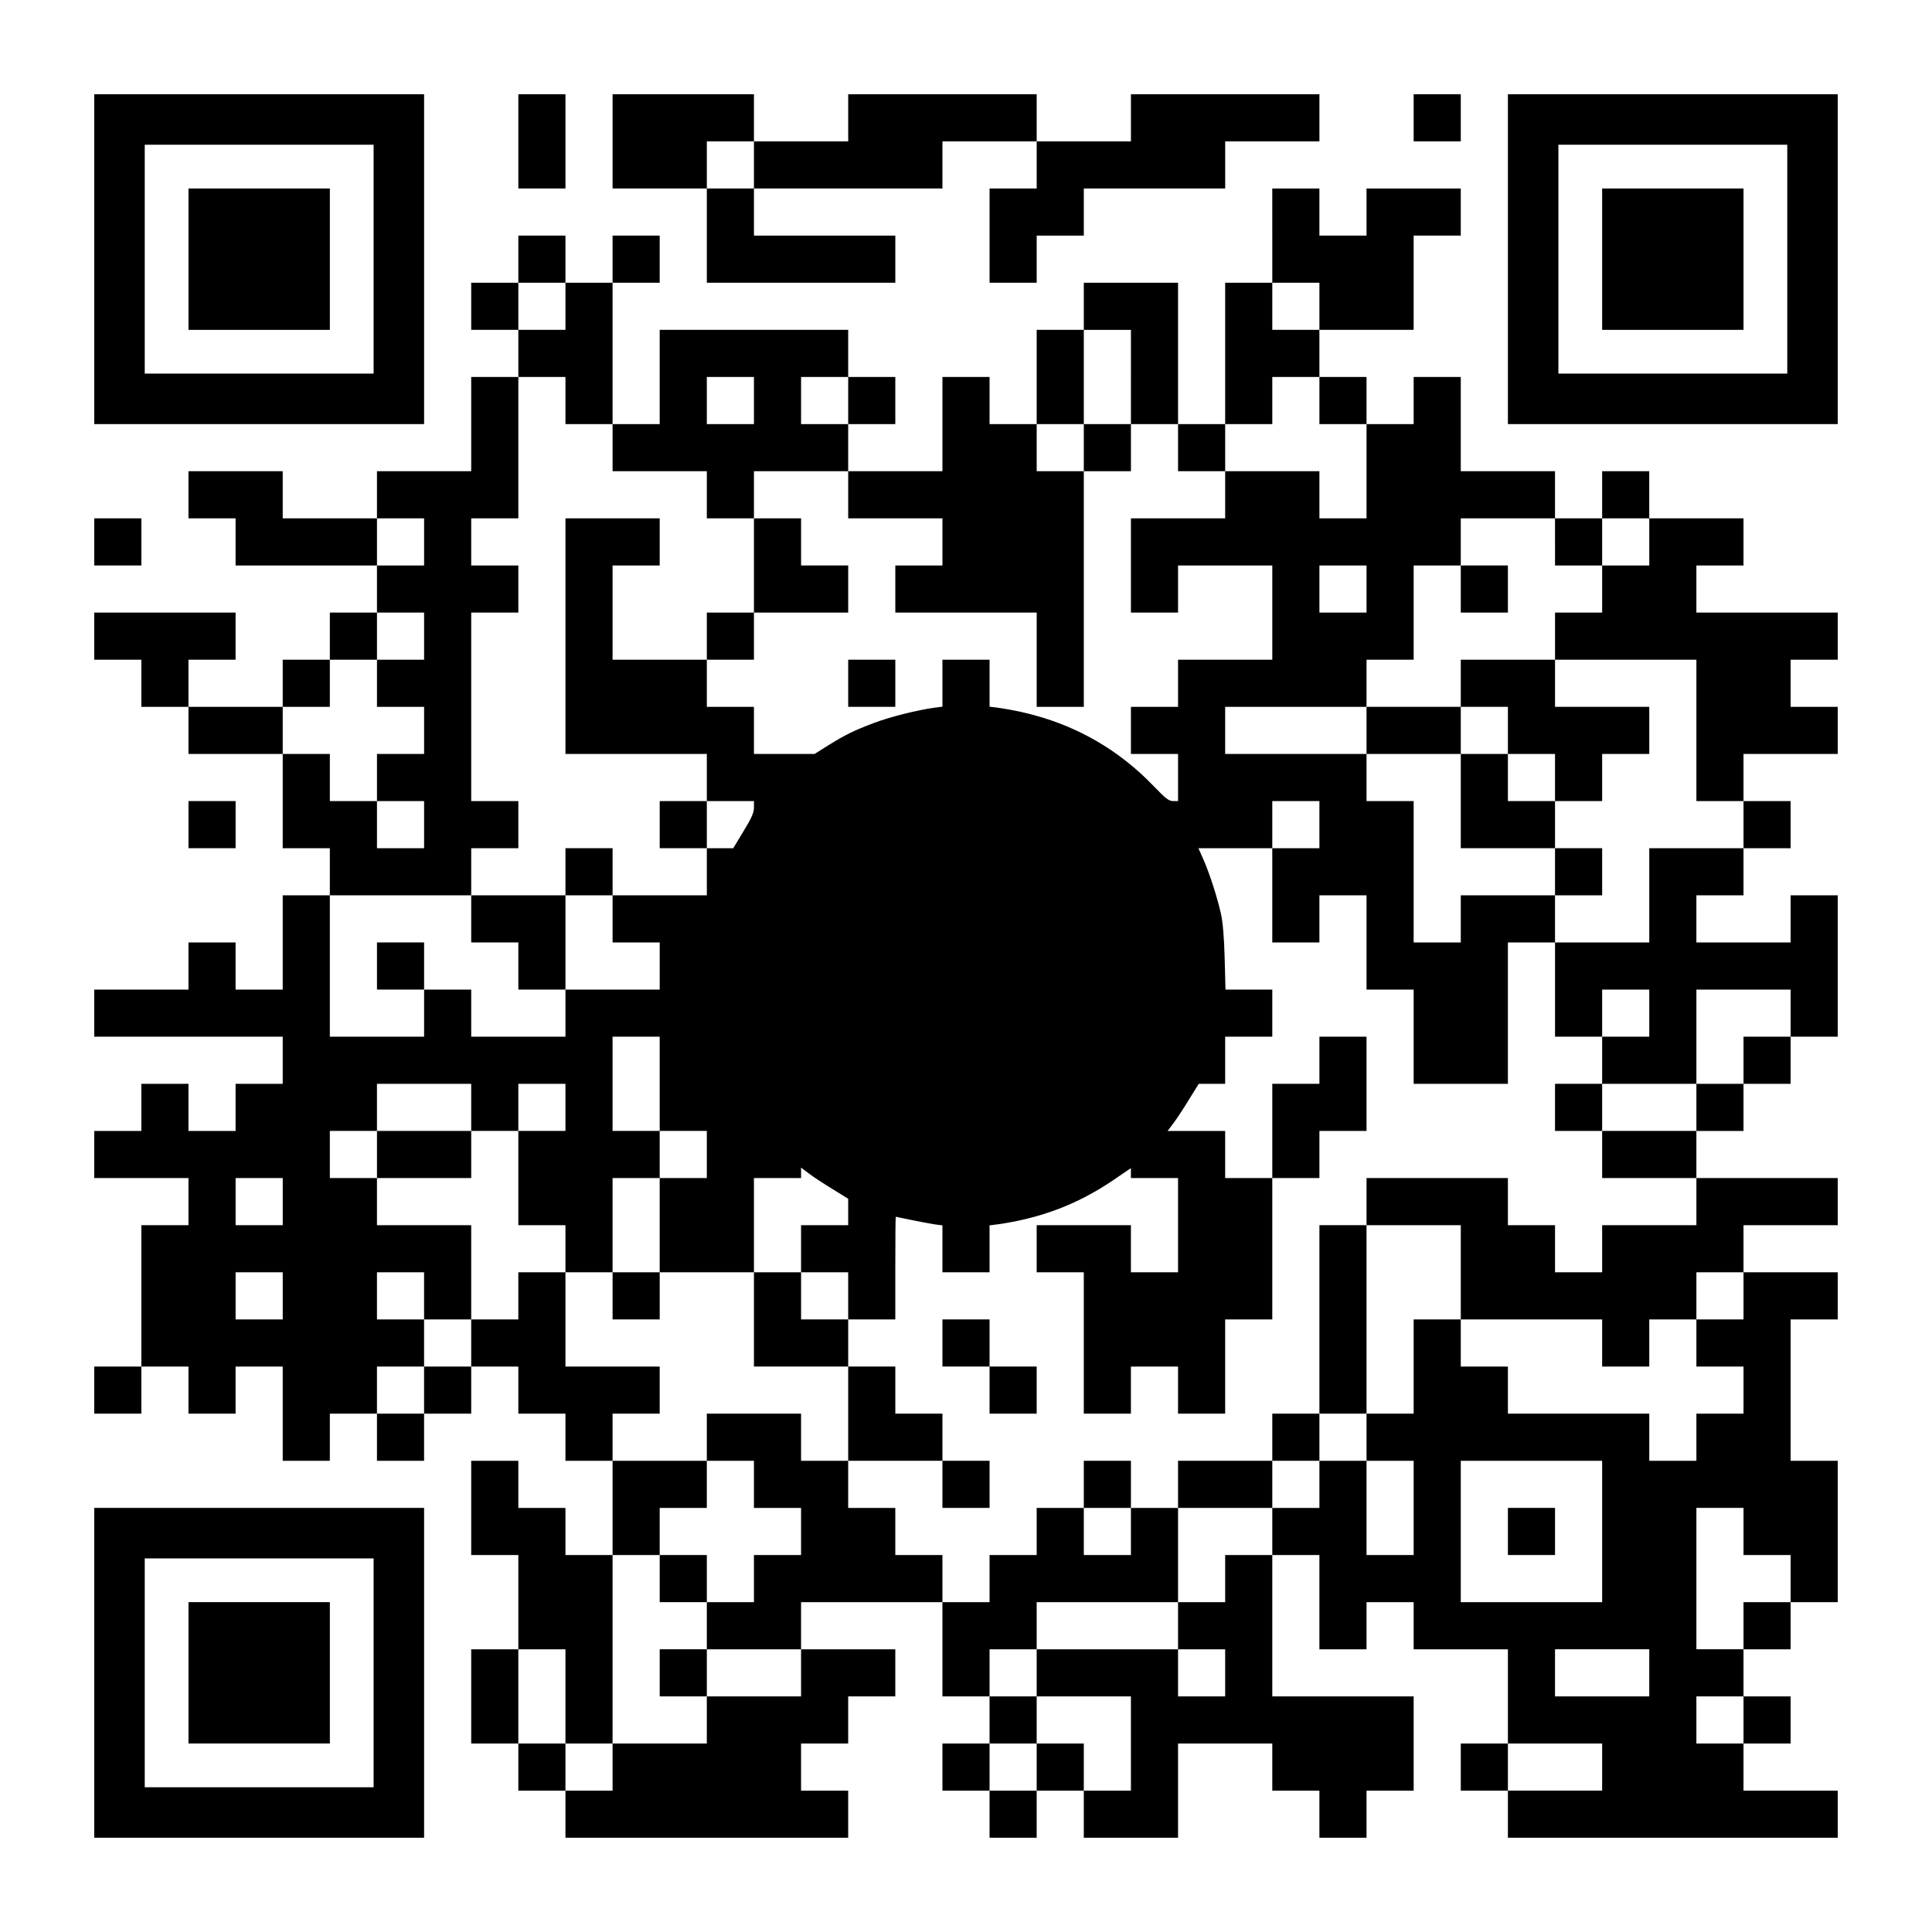 <?xml version="1.0" encoding="UTF-8" standalone="yes"?>
<svg version="1.0" xmlns="http://www.w3.org/2000/svg" width="1148px" height="1148px" viewBox="0 0 1148 1148" preserveAspectRatio="xMidYMid meet">
  <g transform="translate(0,1148) scale(0.1,-0.1)" fill="#000000" stroke="none">
    <path d="M560 9940 l0 -980 980 0 980 0 0 980 0 980 -980 0 -980 0 0 -980z
m1660 0 l0 -680 -680 0 -680 0 0 680 0 680 680 0 680 0 0 -680z"/>
    <path d="M1120 9940 l0 -420 420 0 420 0 0 420 0 420 -420 0 -420 0 0 -420z"/>
    <path d="M3080 10640 l0 -280 140 0 140 0 0 280 0 280 -140 0 -140 0 0 -280z"/>
    <path d="M3640 10640 l0 -280 280 0 280 0 0 -280 0 -280 560 0 560 0 0 140 0
140 -420 0 -420 0 0 140 0 140 560 0 560 0 0 140 0 140 280 0 280 0 0 -140 0
-140 -140 0 -140 0 0 -280 0 -280 140 0 140 0 0 140 0 140 140 0 140 0 0 140
0 140 420 0 420 0 0 140 0 140 280 0 280 0 0 140 0 140 -560 0 -560 0 0 -140
0 -140 -280 0 -280 0 0 140 0 140 -560 0 -560 0 0 -140 0 -140 -280 0 -280 0
0 140 0 140 -420 0 -420 0 0 -280z m840 -140 l0 -140 -140 0 -140 0 0 140 0
140 140 0 140 0 0 -140z"/>
    <path d="M8400 10780 l0 -140 140 0 140 0 0 140 0 140 -140 0 -140 0 0 -140z"/>
    <path d="M8960 9940 l0 -980 980 0 980 0 0 980 0 980 -980 0 -980 0 0 -980z
m1660 0 l0 -680 -680 0 -680 0 0 680 0 680 680 0 680 0 0 -680z"/>
    <path d="M9520 9940 l0 -420 420 0 420 0 0 420 0 420 -420 0 -420 0 0 -420z"/>
    <path d="M7560 10080 l0 -280 -140 0 -140 0 0 -420 0 -420 -140 0 -140 0 0
420 0 420 -280 0 -280 0 0 -140 0 -140 -140 0 -140 0 0 -280 0 -280 -140 0
-140 0 0 140 0 140 -140 0 -140 0 0 -280 0 -280 -280 0 -280 0 0 140 0 140
140 0 140 0 0 140 0 140 -140 0 -140 0 0 140 0 140 -560 0 -560 0 0 -280 0
-280 -140 0 -140 0 0 420 0 420 140 0 140 0 0 140 0 140 -140 0 -140 0 0 -140
0 -140 -140 0 -140 0 0 140 0 140 -140 0 -140 0 0 -140 0 -140 -140 0 -140 0
0 -140 0 -140 140 0 140 0 0 -140 0 -140 -140 0 -140 0 0 -280 0 -280 -280 0
-280 0 0 -140 0 -140 -280 0 -280 0 0 140 0 140 -280 0 -280 0 0 -140 0 -140
140 0 140 0 0 -140 0 -140 420 0 420 0 0 -140 0 -140 -140 0 -140 0 0 -140 0
-140 -140 0 -140 0 0 -140 0 -140 -280 0 -280 0 0 140 0 140 140 0 140 0 0
140 0 140 -420 0 -420 0 0 -140 0 -140 140 0 140 0 0 -140 0 -140 140 0 140 0
0 -140 0 -140 280 0 280 0 0 -280 0 -280 140 0 140 0 0 -140 0 -140 -140 0
-140 0 0 -280 0 -280 -140 0 -140 0 0 140 0 140 -140 0 -140 0 0 -140 0 -140
-280 0 -280 0 0 -140 0 -140 560 0 560 0 0 -140 0 -140 -140 0 -140 0 0 -140
0 -140 -140 0 -140 0 0 140 0 140 -140 0 -140 0 0 -140 0 -140 -140 0 -140 0
0 -140 0 -140 280 0 280 0 0 -140 0 -140 -140 0 -140 0 0 -420 0 -420 -140 0
-140 0 0 -140 0 -140 140 0 140 0 0 140 0 140 140 0 140 0 0 -140 0 -140 140
0 140 0 0 140 0 140 140 0 140 0 0 -280 0 -280 140 0 140 0 0 140 0 140 140 0
140 0 0 -140 0 -140 140 0 140 0 0 140 0 140 140 0 140 0 0 140 0 140 140 0
140 0 0 -140 0 -140 140 0 140 0 0 -140 0 -140 140 0 140 0 0 -280 0 -280
-140 0 -140 0 0 140 0 140 -140 0 -140 0 0 140 0 140 -140 0 -140 0 0 -280 0
-280 140 0 140 0 0 -280 0 -280 -140 0 -140 0 0 -280 0 -280 140 0 140 0 0
-140 0 -140 140 0 140 0 0 -140 0 -140 840 0 840 0 0 140 0 140 -140 0 -140 0
0 140 0 140 140 0 140 0 0 140 0 140 140 0 140 0 0 140 0 140 -280 0 -280 0 0
140 0 140 420 0 420 0 0 -280 0 -280 140 0 140 0 0 -140 0 -140 -140 0 -140 0
0 -140 0 -140 140 0 140 0 0 -140 0 -140 140 0 140 0 0 140 0 140 140 0 140 0
0 -140 0 -140 280 0 280 0 0 280 0 280 280 0 280 0 0 -140 0 -140 140 0 140 0
0 -140 0 -140 140 0 140 0 0 140 0 140 140 0 140 0 0 280 0 280 -420 0 -420 0
0 420 0 420 140 0 140 0 0 -280 0 -280 140 0 140 0 0 140 0 140 140 0 140 0 0
-140 0 -140 280 0 280 0 0 -280 0 -280 -140 0 -140 0 0 -140 0 -140 140 0 140
0 0 -140 0 -140 980 0 980 0 0 140 0 140 -280 0 -280 0 0 140 0 140 140 0 140
0 0 140 0 140 -140 0 -140 0 0 140 0 140 140 0 140 0 0 140 0 140 140 0 140 0
0 420 0 420 -140 0 -140 0 0 420 0 420 140 0 140 0 0 140 0 140 -280 0 -280 0
0 140 0 140 280 0 280 0 0 140 0 140 -420 0 -420 0 0 140 0 140 140 0 140 0 0
140 0 140 140 0 140 0 0 140 0 140 140 0 140 0 0 420 0 420 -140 0 -140 0 0
-140 0 -140 -280 0 -280 0 0 140 0 140 140 0 140 0 0 140 0 140 140 0 140 0 0
140 0 140 -140 0 -140 0 0 140 0 140 280 0 280 0 0 140 0 140 -140 0 -140 0 0
140 0 140 140 0 140 0 0 140 0 140 -420 0 -420 0 0 140 0 140 140 0 140 0 0
140 0 140 -280 0 -280 0 0 140 0 140 -140 0 -140 0 0 -140 0 -140 -140 0 -140
0 0 140 0 140 -280 0 -280 0 0 280 0 280 -140 0 -140 0 0 -140 0 -140 -140 0
-140 0 0 140 0 140 -140 0 -140 0 0 140 0 140 280 0 280 0 0 280 0 280 140 0
140 0 0 140 0 140 -280 0 -280 0 0 -140 0 -140 -140 0 -140 0 0 140 0 140
-140 0 -140 0 0 -280z m-4200 -420 l0 -140 -140 0 -140 0 0 140 0 140 140 0
140 0 0 -140z m4480 0 l0 -140 -140 0 -140 0 0 140 0 140 140 0 140 0 0 -140z
m-1120 -420 l0 -280 140 0 140 0 0 -140 0 -140 140 0 140 0 0 140 0 140 140 0
140 0 0 140 0 140 140 0 140 0 0 -140 0 -140 140 0 140 0 0 -280 0 -280 -140
0 -140 0 0 140 0 140 -280 0 -280 0 0 -140 0 -140 -280 0 -280 0 0 -280 0
-280 140 0 140 0 0 140 0 140 280 0 280 0 0 -280 0 -280 -280 0 -280 0 0 -140
0 -140 -140 0 -140 0 0 -140 0 -140 140 0 140 0 0 -140 0 -140 -30 0 c-24 0
-45 16 -112 86 -250 261 -561 417 -930 469 l-48 6 0 140 0 139 -140 0 -140 0
0 -139 0 -140 -47 -6 c-102 -14 -262 -54 -358 -90 -119 -45 -173 -71 -277
-136 l-78 -49 -180 0 -180 0 0 140 0 140 -140 0 -140 0 0 140 0 140 -280 0
-280 0 0 280 0 280 140 0 140 0 0 140 0 140 -280 0 -280 0 0 -700 0 -700 420
0 420 0 0 -140 0 -140 140 0 140 0 0 -39 c0 -29 -14 -62 -62 -140 l-61 -101
-79 0 -78 0 0 -140 0 -140 -280 0 -280 0 0 -140 0 -140 140 0 140 0 0 -140 0
-140 -280 0 -280 0 0 -140 0 -140 -280 0 -280 0 0 140 0 140 -140 0 -140 0 0
-140 0 -140 -280 0 -280 0 0 420 0 420 420 0 420 0 0 140 0 140 140 0 140 0 0
140 0 140 -140 0 -140 0 0 560 0 560 140 0 140 0 0 140 0 140 -140 0 -140 0 0
140 0 140 140 0 140 0 0 420 0 420 140 0 140 0 0 -140 0 -140 140 0 140 0 0
-140 0 -140 280 0 280 0 0 -140 0 -140 140 0 140 0 0 140 0 140 280 0 280 0 0
-140 0 -140 280 0 280 0 0 -140 0 -140 -140 0 -140 0 0 -140 0 -140 420 0 420
0 0 -280 0 -280 140 0 140 0 0 700 0 700 -140 0 -140 0 0 140 0 140 140 0 140
0 0 280 0 280 140 0 140 0 0 -280z m-2240 -140 l0 -140 -140 0 -140 0 0 140 0
140 140 0 140 0 0 -140z m560 0 l0 -140 -140 0 -140 0 0 140 0 140 140 0 140
0 0 -140z m-2520 -840 l0 -140 -140 0 -140 0 0 140 0 140 140 0 140 0 0 -140z
m6720 0 l0 -140 140 0 140 0 0 140 0 140 140 0 140 0 0 -140 0 -140 -140 0
-140 0 0 -140 0 -140 -140 0 -140 0 0 -140 0 -140 420 0 420 0 0 -420 0 -420
140 0 140 0 0 -140 0 -140 -280 0 -280 0 0 -280 0 -280 -280 0 -280 0 0 -280
0 -280 140 0 140 0 0 140 0 140 140 0 140 0 0 -140 0 -140 -140 0 -140 0 0
-140 0 -140 280 0 280 0 0 280 0 280 280 0 280 0 0 -140 0 -140 -140 0 -140 0
0 -140 0 -140 -140 0 -140 0 0 -140 0 -140 -280 0 -280 0 0 -140 0 -140 280 0
280 0 0 -140 0 -140 -280 0 -280 0 0 -140 0 -140 -140 0 -140 0 0 140 0 140
-140 0 -140 0 0 140 0 140 -420 0 -420 0 0 -140 0 -140 280 0 280 0 0 -280 0
-280 420 0 420 0 0 -140 0 -140 140 0 140 0 0 140 0 140 140 0 140 0 0 140 0
140 140 0 140 0 0 -140 0 -140 -140 0 -140 0 0 -140 0 -140 140 0 140 0 0
-140 0 -140 -140 0 -140 0 0 -140 0 -140 -140 0 -140 0 0 140 0 140 -420 0
-420 0 0 140 0 140 -140 0 -140 0 0 140 0 140 -140 0 -140 0 0 -280 0 -280
-140 0 -140 0 0 -140 0 -140 140 0 140 0 0 -280 0 -280 -140 0 -140 0 0 280 0
280 -140 0 -140 0 0 -140 0 -140 -140 0 -140 0 0 -140 0 -140 -140 0 -140 0 0
-140 0 -140 -140 0 -140 0 0 -140 0 -140 140 0 140 0 0 -140 0 -140 -140 0
-140 0 0 140 0 140 -420 0 -420 0 0 -140 0 -140 280 0 280 0 0 -280 0 -280
-140 0 -140 0 0 140 0 140 -140 0 -140 0 0 -140 0 -140 -140 0 -140 0 0 140 0
140 140 0 140 0 0 140 0 140 -140 0 -140 0 0 140 0 140 140 0 140 0 0 140 0
140 420 0 420 0 0 280 0 280 -140 0 -140 0 0 -140 0 -140 -140 0 -140 0 0 140
0 140 -140 0 -140 0 0 -140 0 -140 -140 0 -140 0 0 -140 0 -140 -140 0 -140 0
0 140 0 140 -140 0 -140 0 0 140 0 140 -140 0 -140 0 0 140 0 140 -140 0 -140
0 0 140 0 140 -280 0 -280 0 0 -140 0 -140 140 0 140 0 0 -140 0 -140 140 0
140 0 0 -140 0 -140 -140 0 -140 0 0 -140 0 -140 -140 0 -140 0 0 -140 0 -140
280 0 280 0 0 -140 0 -140 -280 0 -280 0 0 -140 0 -140 -280 0 -280 0 0 -140
0 -140 -140 0 -140 0 0 140 0 140 -140 0 -140 0 0 280 0 280 140 0 140 0 0
-280 0 -280 140 0 140 0 0 560 0 560 140 0 140 0 0 140 0 140 140 0 140 0 0
140 0 140 -280 0 -280 0 0 140 0 140 140 0 140 0 0 140 0 140 -280 0 -280 0 0
280 0 280 -140 0 -140 0 0 -140 0 -140 -140 0 -140 0 0 -140 0 -140 -140 0
-140 0 0 -140 0 -140 -140 0 -140 0 0 140 0 140 140 0 140 0 0 140 0 140 -140
0 -140 0 0 140 0 140 140 0 140 0 0 -140 0 -140 140 0 140 0 0 280 0 280 -280
0 -280 0 0 140 0 140 -140 0 -140 0 0 140 0 140 140 0 140 0 0 140 0 140 280
0 280 0 0 -140 0 -140 140 0 140 0 0 140 0 140 140 0 140 0 0 -140 0 -140
-140 0 -140 0 0 -280 0 -280 140 0 140 0 0 -140 0 -140 140 0 140 0 0 280 0
280 140 0 140 0 0 140 0 140 -140 0 -140 0 0 280 0 280 140 0 140 0 0 -280 0
-280 140 0 140 0 0 -140 0 -140 -140 0 -140 0 0 -280 0 -280 280 0 280 0 0
280 0 280 140 0 140 0 0 31 0 31 48 -36 c26 -20 89 -61 140 -92 l92 -57 0 -78
0 -79 -140 0 -140 0 0 -140 0 -140 140 0 140 0 0 -140 0 -140 140 0 140 0 0
305 c0 168 1 305 3 305 2 0 43 -9 92 -19 50 -10 111 -22 138 -26 l47 -6 0
-140 0 -139 140 0 140 0 0 139 0 140 48 6 c255 36 474 119 680 258 l112 76 0
-30 0 -29 140 0 140 0 0 -280 0 -280 -140 0 -140 0 0 140 0 140 -280 0 -280 0
0 -140 0 -140 140 0 140 0 0 -420 0 -420 140 0 140 0 0 140 0 140 140 0 140 0
0 -140 0 -140 140 0 140 0 0 280 0 280 140 0 140 0 0 420 0 420 -140 0 -140 0
0 140 0 140 -171 0 -171 0 36 48 c20 26 61 89 92 140 l57 92 78 0 79 0 0 140
0 140 140 0 140 0 0 140 0 140 -139 0 -139 0 -5 188 c-3 120 -11 214 -22 262
-22 100 -70 246 -105 325 l-29 65 219 0 220 0 0 140 0 140 140 0 140 0 0 -140
0 -140 -140 0 -140 0 0 -280 0 -280 140 0 140 0 0 140 0 140 140 0 140 0 0
-280 0 -280 140 0 140 0 0 -280 0 -280 280 0 280 0 0 420 0 420 140 0 140 0 0
140 0 140 -280 0 -280 0 0 -140 0 -140 -140 0 -140 0 0 420 0 420 -140 0 -140
0 0 140 0 140 -420 0 -420 0 0 140 0 140 420 0 420 0 0 140 0 140 140 0 140 0
0 280 0 280 140 0 140 0 0 140 0 140 280 0 280 0 0 -140z m-1120 -280 l0 -140
-140 0 -140 0 0 140 0 140 140 0 140 0 0 -140z m-5600 -280 l0 -140 -140 0
-140 0 0 -140 0 -140 140 0 140 0 0 -140 0 -140 -140 0 -140 0 0 -140 0 -140
140 0 140 0 0 -140 0 -140 -140 0 -140 0 0 140 0 140 -140 0 -140 0 0 140 0
140 -140 0 -140 0 0 140 0 140 140 0 140 0 0 140 0 140 140 0 140 0 0 140 0
140 140 0 140 0 0 -140z m-840 -3360 l0 -140 -140 0 -140 0 0 140 0 140 140 0
140 0 0 -140z m0 -560 l0 -140 -140 0 -140 0 0 140 0 140 140 0 140 0 0 -140z
m7840 -1400 l0 -420 -420 0 -420 0 0 420 0 420 420 0 420 0 0 -420z m840 0 l0
-140 140 0 140 0 0 -140 0 -140 -140 0 -140 0 0 -140 0 -140 -140 0 -140 0 0
420 0 420 140 0 140 0 0 -140z m-560 -840 l0 -140 -280 0 -280 0 0 140 0 140
280 0 280 0 0 -140z m560 -280 l0 -140 -140 0 -140 0 0 140 0 140 140 0 140 0
0 -140z m-840 -280 l0 -140 -280 0 -280 0 0 140 0 140 280 0 280 0 0 -140z"/>
    <path d="M6440 8820 l0 -140 140 0 140 0 0 140 0 140 -140 0 -140 0 0 -140z"/>
    <path d="M4480 8120 l0 -280 -140 0 -140 0 0 -140 0 -140 140 0 140 0 0 140 0
140 280 0 280 0 0 140 0 140 -140 0 -140 0 0 140 0 140 -140 0 -140 0 0 -280z"/>
    <path d="M5040 7420 l0 -140 140 0 140 0 0 140 0 140 -140 0 -140 0 0 -140z"/>
    <path d="M3920 6580 l0 -140 140 0 140 0 0 140 0 140 -140 0 -140 0 0 -140z"/>
    <path d="M3360 6300 l0 -140 -280 0 -280 0 0 -140 0 -140 140 0 140 0 0 -140
0 -140 140 0 140 0 0 280 0 280 140 0 140 0 0 140 0 140 -140 0 -140 0 0 -140z"/>
    <path d="M2240 5740 l0 -140 140 0 140 0 0 140 0 140 -140 0 -140 0 0 -140z"/>
    <path d="M8680 7980 l0 -140 140 0 140 0 0 140 0 140 -140 0 -140 0 0 -140z"/>
    <path d="M8680 7420 l0 -140 -280 0 -280 0 0 -140 0 -140 280 0 280 0 0 -280
0 -280 280 0 280 0 0 -140 0 -140 140 0 140 0 0 140 0 140 -140 0 -140 0 0
140 0 140 140 0 140 0 0 140 0 140 140 0 140 0 0 140 0 140 -280 0 -280 0 0
140 0 140 -280 0 -280 0 0 -140z m280 -280 l0 -140 140 0 140 0 0 -140 0 -140
-140 0 -140 0 0 140 0 140 -140 0 -140 0 0 140 0 140 140 0 140 0 0 -140z"/>
    <path d="M7840 5180 l0 -140 -140 0 -140 0 0 -280 0 -280 140 0 140 0 0 140 0
140 140 0 140 0 0 280 0 280 -140 0 -140 0 0 -140z"/>
    <path d="M9240 4900 l0 -140 140 0 140 0 0 140 0 140 -140 0 -140 0 0 -140z"/>
    <path d="M2240 4620 l0 -140 280 0 280 0 0 140 0 140 -280 0 -280 0 0 -140z"/>
    <path d="M7840 3640 l0 -560 -140 0 -140 0 0 -140 0 -140 -280 0 -280 0 0
-140 0 -140 280 0 280 0 0 140 0 140 140 0 140 0 0 140 0 140 140 0 140 0 0
560 0 560 -140 0 -140 0 0 -560z"/>
    <path d="M3640 3780 l0 -140 140 0 140 0 0 140 0 140 -140 0 -140 0 0 -140z"/>
    <path d="M4480 3640 l0 -280 280 0 280 0 0 -280 0 -280 280 0 280 0 0 -140 0
-140 140 0 140 0 0 140 0 140 -140 0 -140 0 0 140 0 140 -140 0 -140 0 0 140
0 140 -140 0 -140 0 0 140 0 140 -140 0 -140 0 0 140 0 140 -140 0 -140 0 0
-280z"/>
    <path d="M5600 3500 l0 -140 140 0 140 0 0 -140 0 -140 140 0 140 0 0 140 0
140 -140 0 -140 0 0 140 0 140 -140 0 -140 0 0 -140z"/>
    <path d="M6440 2660 l0 -140 140 0 140 0 0 140 0 140 -140 0 -140 0 0 -140z"/>
    <path d="M3920 2100 l0 -140 140 0 140 0 0 140 0 140 -140 0 -140 0 0 -140z"/>
    <path d="M3920 1540 l0 -140 140 0 140 0 0 140 0 140 -140 0 -140 0 0 -140z"/>
    <path d="M8960 2380 l0 -140 140 0 140 0 0 140 0 140 -140 0 -140 0 0 -140z"/>
    <path d="M560 8260 l0 -140 140 0 140 0 0 140 0 140 -140 0 -140 0 0 -140z"/>
    <path d="M1120 6580 l0 -140 140 0 140 0 0 140 0 140 -140 0 -140 0 0 -140z"/>
    <path d="M560 1540 l0 -980 980 0 980 0 0 980 0 980 -980 0 -980 0 0 -980z
m1660 0 l0 -680 -680 0 -680 0 0 680 0 680 680 0 680 0 0 -680z"/>
    <path d="M1120 1540 l0 -420 420 0 420 0 0 420 0 420 -420 0 -420 0 0 -420z"/>
  </g>
</svg>